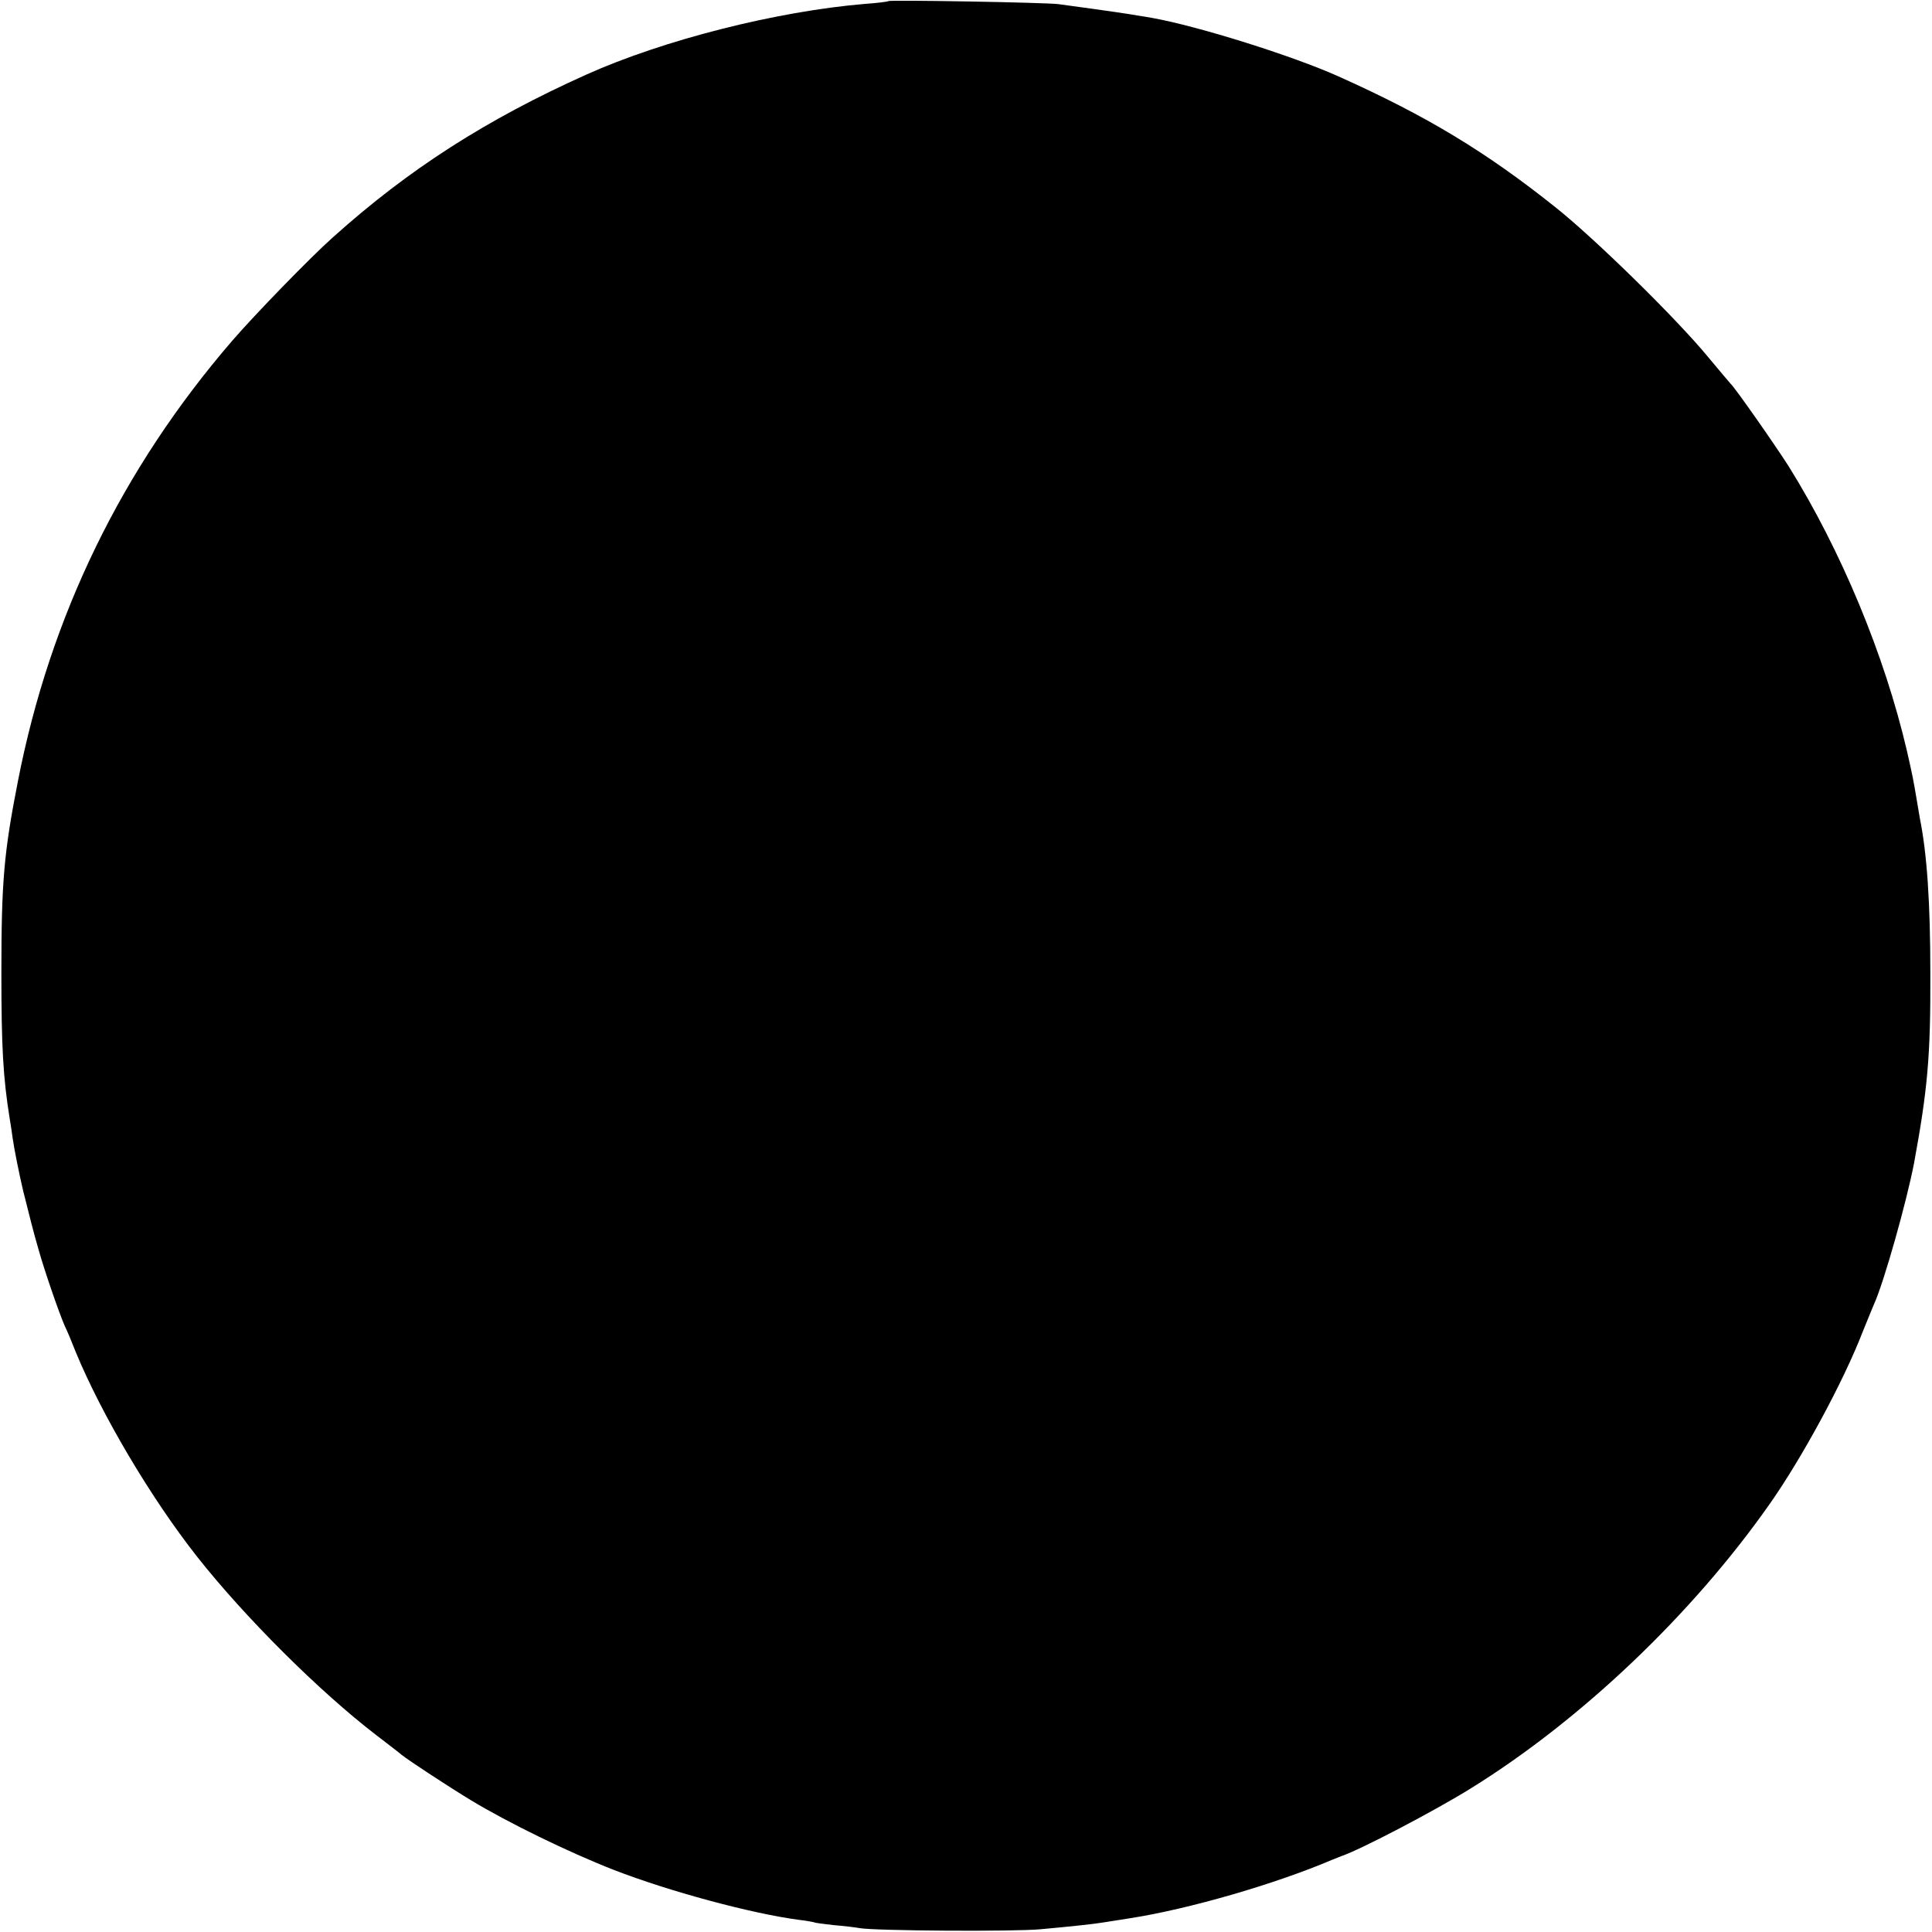 <?xml version="1.0" standalone="no"?>
<!DOCTYPE svg PUBLIC "-//W3C//DTD SVG 20010904//EN"
 "http://www.w3.org/TR/2001/REC-SVG-20010904/DTD/svg10.dtd">
<svg version="1.0" xmlns="http://www.w3.org/2000/svg"
 width="700pt" height="700pt" viewBox="0 0 700 700"
 preserveAspectRatio="xMidYMid meet">
<g transform="translate(0,700) scale(0.1,-0.1)"
fill="#000000" stroke="none">
<path d="M3219 6996 c-2 -2 -40 -7 -84 -10 -323 -27 -731 -131 -1010 -256
-363 -163 -644 -343 -919 -590 -82 -73 -282 -279 -365 -375 -399 -463 -659
-996 -776 -1595 -51 -260 -60 -365 -60 -695 0 -266 6 -378 30 -527 4 -24 9
-56 11 -73 6 -42 25 -135 38 -190 25 -100 37 -148 55 -210 22 -79 76 -235 96
-280 8 -16 26 -59 40 -95 94 -227 272 -528 439 -740 172 -218 442 -488 651
-648 44 -34 85 -65 90 -70 25 -20 171 -116 252 -165 134 -81 353 -188 517
-252 198 -77 497 -158 671 -181 28 -3 52 -8 55 -9 3 -2 35 -6 70 -10 36 -3 79
-8 95 -11 59 -10 562 -13 655 -4 110 10 195 19 230 25 14 2 57 9 95 15 212 33
523 123 730 211 17 7 32 13 35 14 69 23 340 165 470 246 400 248 802 631 1082
1030 118 168 267 443 337 624 18 44 36 89 41 100 36 79 118 371 145 511 49
267 60 388 59 684 0 259 -12 436 -38 565 -2 11 -7 40 -11 65 -13 78 -16 92
-36 180 -81 347 -238 725 -428 1030 -47 74 -195 286 -211 300 -3 3 -39 46 -80
95 -115 140 -411 430 -553 543 -253 202 -468 332 -787 475 -167 75 -508 182
-675 212 -16 3 -41 7 -55 9 -21 4 -92 15 -285 41 -43 6 -611 16 -616 11z"/>
</g>
</svg>
